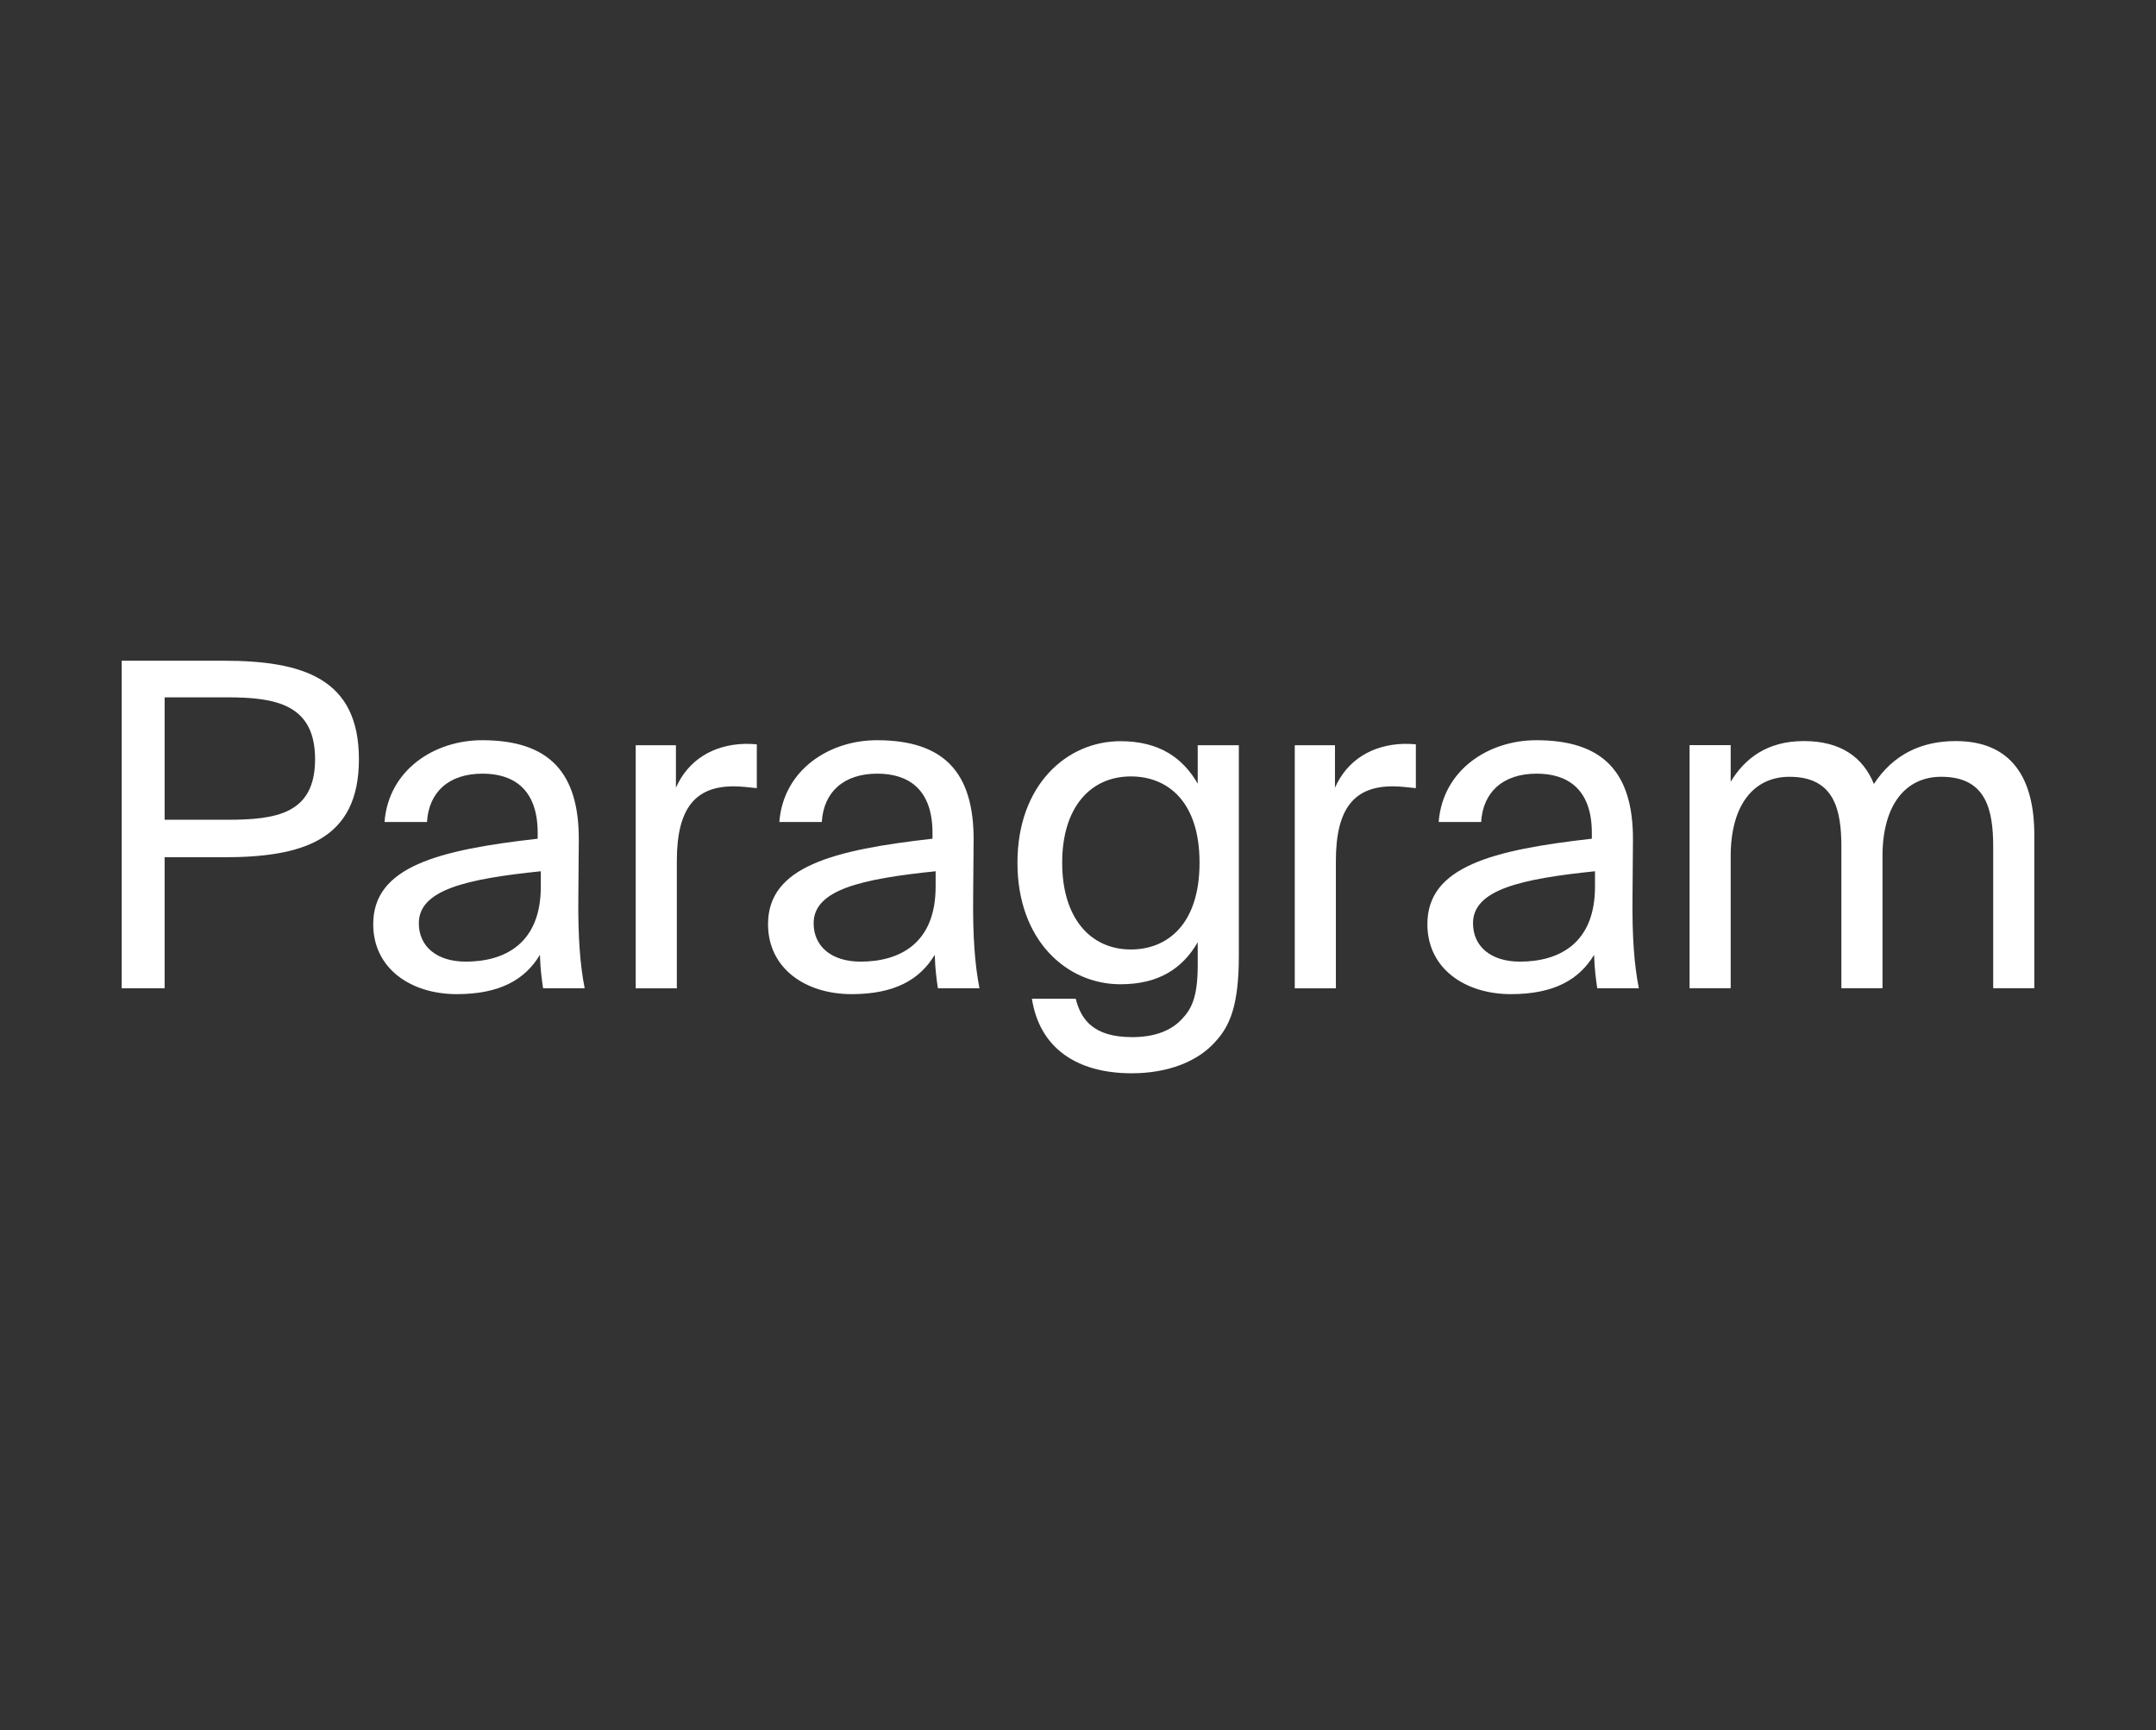 <svg width="248" height="199" viewBox="0 0 248 199" fill="none" xmlns="http://www.w3.org/2000/svg">
<rect x="0" y="0" width="248" height="199" fill="#333333" stroke="none"/>
<path d="M14 76V113.679H18.937V98.608H25.694C34.841 98.608 41.285 96.633 41.285 87.329C41.285 78.025 34.841 76 25.694 76H14ZM18.937 80.21H26.109C31.773 80.21 36.243 81.042 36.243 87.331C36.243 93.62 31.773 94.295 26.109 94.295H18.937V80.21Z" fill="white"/>
<path d="M42.93 106.297C42.93 111.442 47.295 114.352 52.544 114.352C57.482 114.352 60.392 112.689 62.107 109.83C62.159 111.494 62.314 112.636 62.471 113.676H67.253C66.734 111.025 66.474 107.804 66.526 103.126L66.578 96.682C66.631 88.834 63.148 85.144 55.457 85.144C50 85.144 44.698 88.522 44.231 94.551H49.116C49.323 91.121 51.609 88.99 55.507 88.99C58.99 88.99 61.849 90.704 61.849 95.798V96.473C50.363 97.772 42.931 99.696 42.931 106.295L42.93 106.297ZM62.209 101.984C62.209 108.585 57.999 110.612 53.582 110.612C50.204 110.612 48.177 108.845 48.177 106.194C48.177 102.349 53.634 101.102 62.209 100.217V101.984Z" fill="white"/>
<path d="M87.054 85.616C86.535 85.564 86.12 85.564 85.65 85.564C82.012 85.669 79.154 87.435 77.75 90.606V85.721H73.125V113.681H77.855V99.024C77.855 92.892 80.038 90.449 84.403 90.449C85.183 90.449 86.067 90.554 87.054 90.656V85.615V85.616Z" fill="white"/>
<path d="M88.344 106.297C88.344 111.442 92.709 114.352 97.958 114.352C102.896 114.352 105.806 112.689 107.521 109.83C107.573 111.494 107.728 112.636 107.885 113.676H112.667C112.148 111.025 111.888 107.804 111.94 103.126L111.992 96.682C112.045 88.834 108.562 85.144 100.871 85.144C95.414 85.144 90.112 88.522 89.645 94.551H94.53C94.737 91.121 97.024 88.99 100.921 88.99C104.404 88.99 107.263 90.704 107.263 95.798V96.473C95.777 97.772 88.346 99.696 88.346 106.295L88.344 106.297ZM107.624 101.984C107.624 108.585 103.414 110.612 98.996 110.612C95.618 110.612 93.591 108.845 93.591 106.194C93.591 102.349 99.048 101.102 107.624 100.217V101.984Z" fill="white"/>
<path d="M137.771 85.723V90.141C136.057 87.178 133.354 85.256 128.884 85.256C122.7 85.256 117.035 90.298 117.035 99.236C117.035 108.174 122.7 113.216 128.884 113.216C133.354 113.216 136.055 111.344 137.771 108.383V111.034C137.771 114.827 136.992 116.126 135.952 117.218C134.705 118.57 132.782 119.297 130.235 119.297C125.87 119.297 124.363 117.373 123.739 114.879H118.697C119.581 120.544 123.842 123.455 130.183 123.455C134.341 123.455 137.824 122.103 139.85 119.764C141.462 117.998 142.501 115.659 142.501 109.942V85.723H137.771ZM130.08 89.309C134.29 89.309 137.981 92.167 137.981 99.236C137.981 106.304 134.29 109.215 130.08 109.215C125.455 109.215 122.18 105.629 122.18 99.236C122.18 92.842 125.453 89.309 130.08 89.309Z" fill="white"/>
<path d="M162.863 85.616C162.343 85.564 161.928 85.564 161.459 85.564C157.821 85.669 154.963 87.435 153.559 90.606V85.721H148.934V113.681H153.663V99.024C153.663 92.892 155.847 90.449 160.212 90.449C160.992 90.449 161.876 90.554 162.863 90.656V85.615V85.616Z" fill="white"/>
<path d="M164.188 106.297C164.188 111.442 168.553 114.352 173.802 114.352C178.739 114.352 181.65 112.689 183.364 109.83C183.417 111.494 183.572 112.636 183.729 113.676H188.511C187.991 111.025 187.731 107.804 187.784 103.126L187.836 96.682C187.888 88.834 184.406 85.144 176.715 85.144C171.258 85.144 165.956 88.522 165.489 94.551H170.373C170.581 91.121 172.867 88.99 176.765 88.99C180.248 88.99 183.106 90.704 183.106 95.798V96.473C171.62 97.772 164.189 99.696 164.189 106.295L164.188 106.297ZM183.469 101.984C183.469 108.585 179.259 110.612 174.842 110.612C171.463 110.612 169.437 108.845 169.437 106.194C169.437 102.349 174.894 101.102 183.469 100.217V101.984Z" fill="white"/>
<path d="M199.077 113.674V98.498C199.077 92.522 201.779 89.351 205.834 89.351C210.978 89.351 211.81 93.094 211.81 97.406V113.673H216.54V98.496C216.54 92.52 219.241 89.349 223.296 89.349C228.441 89.349 229.273 93.092 229.273 97.405V113.671H234.001V96.001C234.001 89.609 231.455 85.242 224.958 85.242C221.06 85.242 217.787 86.749 215.551 90.179C214.304 87.113 211.758 85.242 207.496 85.242C203.233 85.242 200.689 87.269 199.077 89.919V85.71H194.348V113.669H199.077V113.674Z" fill="white"/>
</svg>
